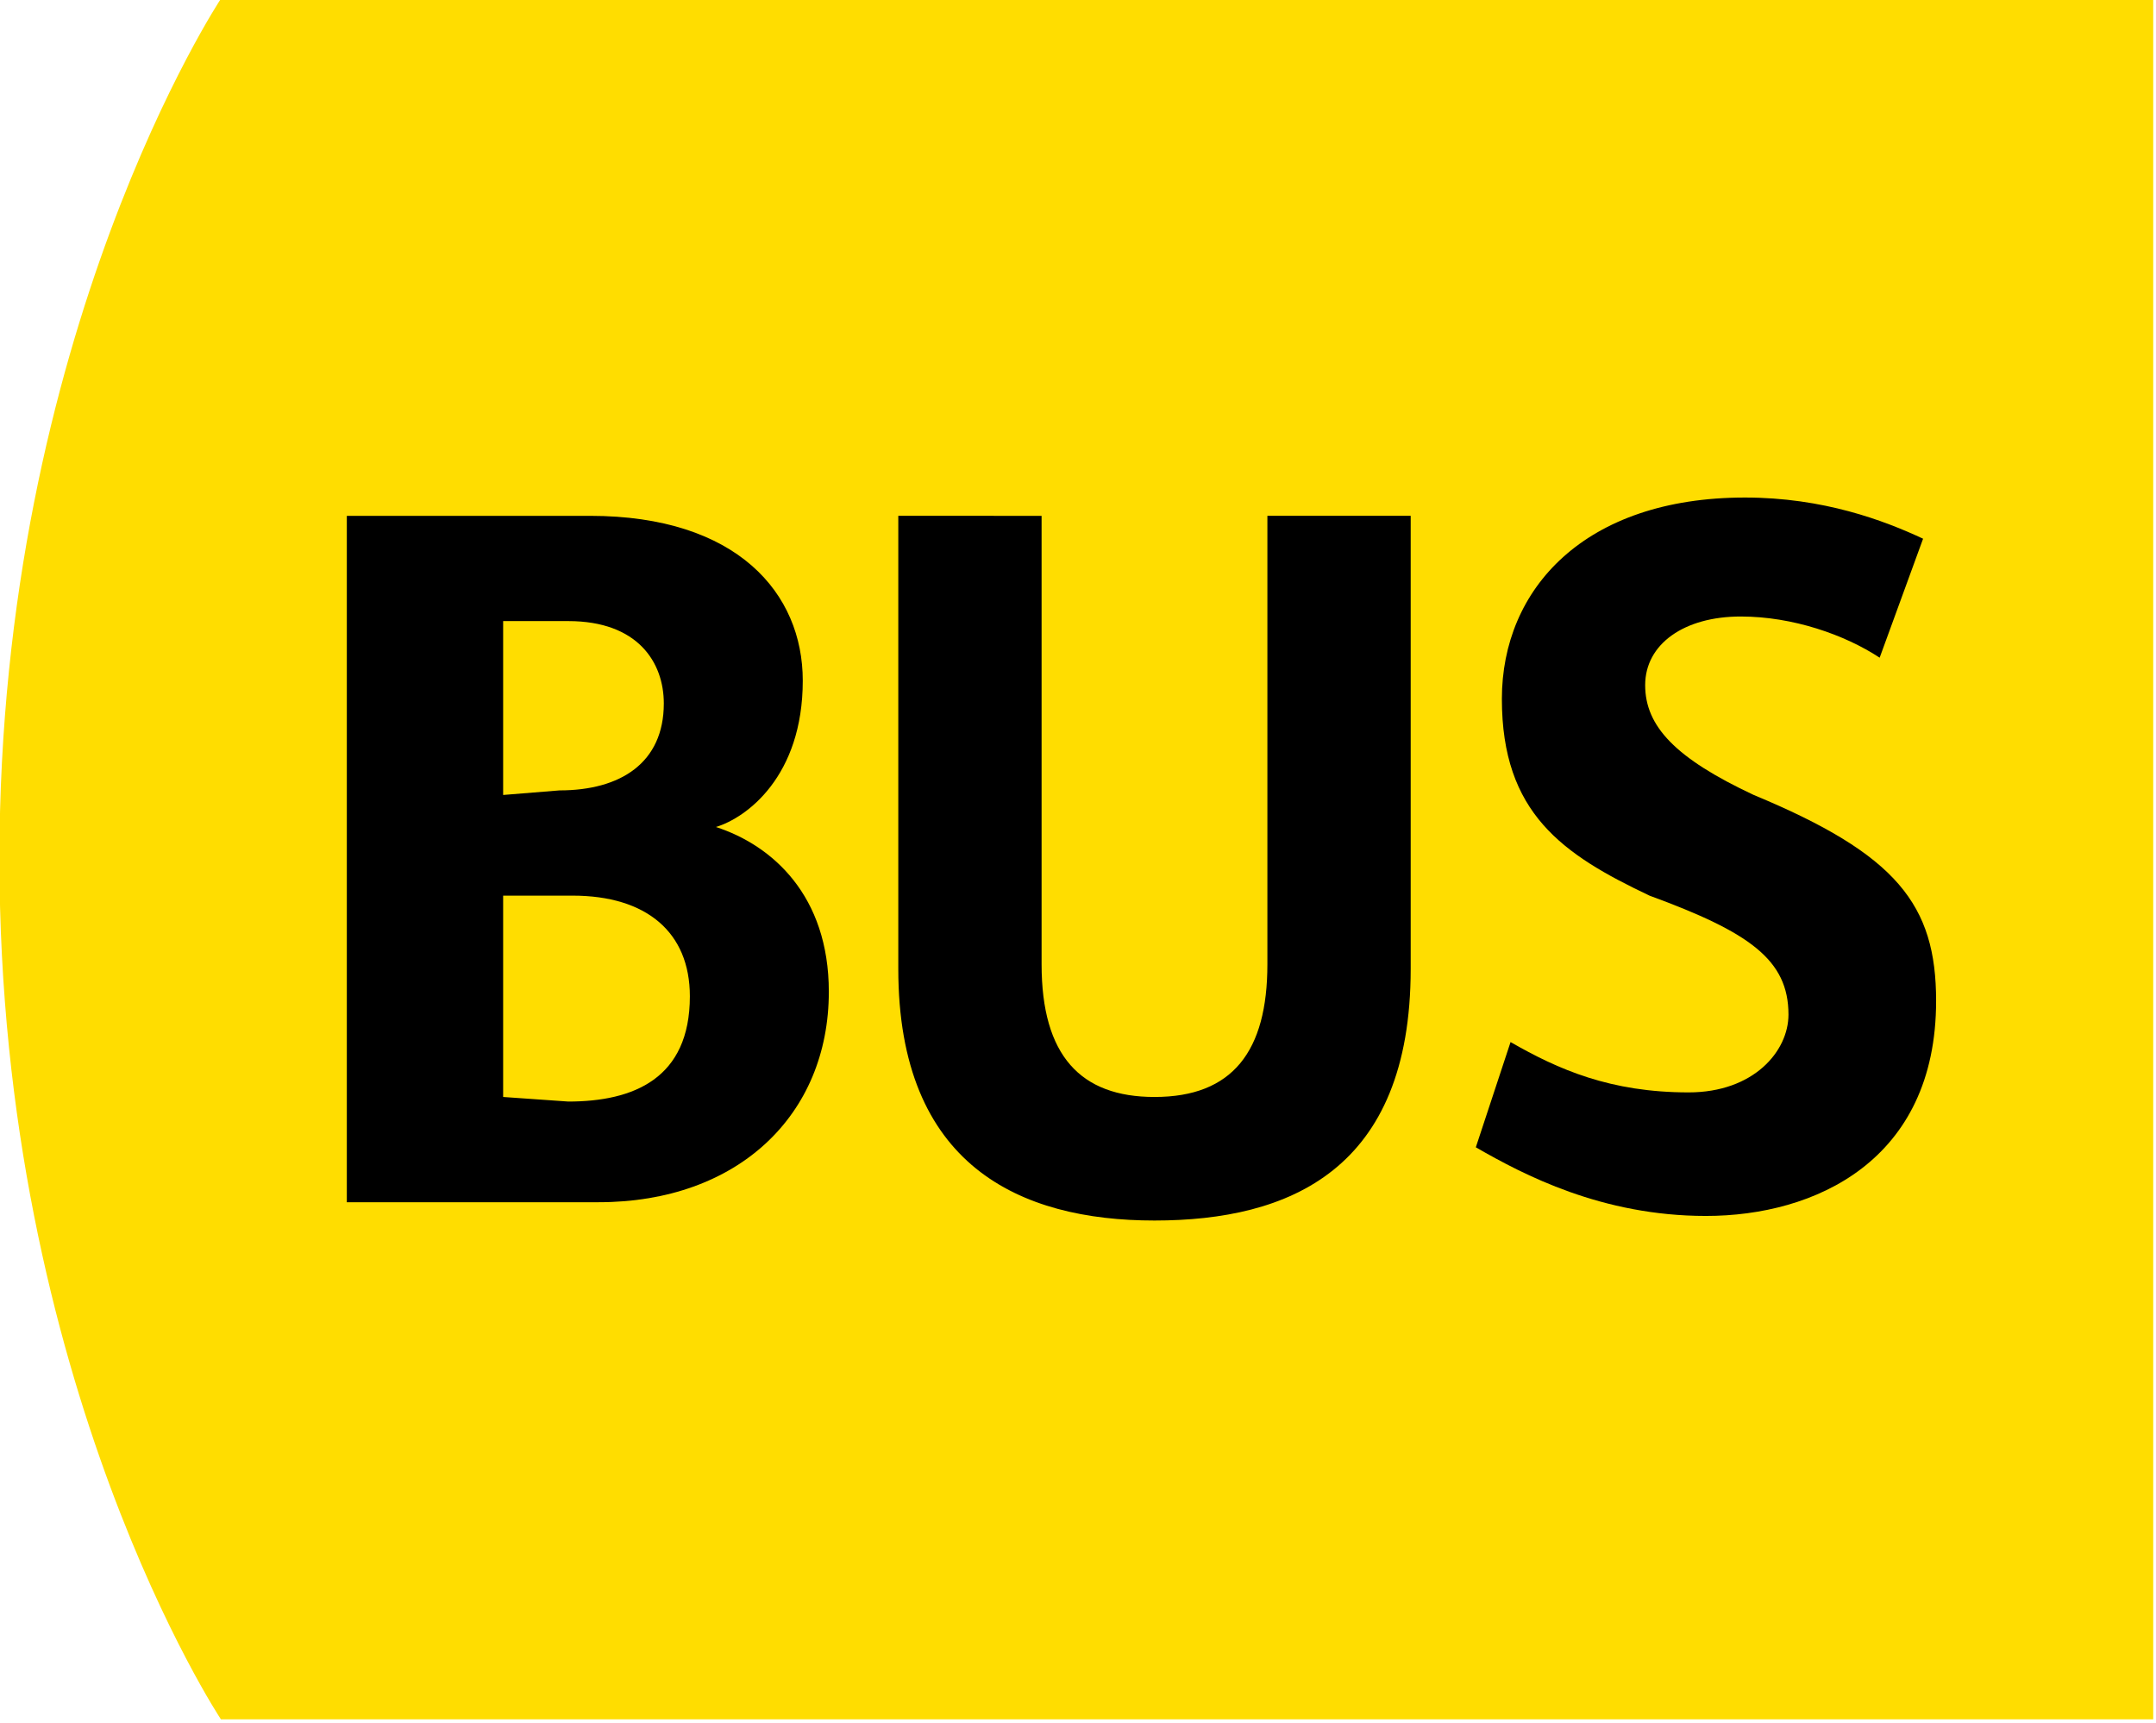 <?xml version="1.0" encoding="utf-8"?>
<!-- Generator: Adobe Illustrator 26.3.1, SVG Export Plug-In . SVG Version: 6.00 Build 0)  -->
<svg version="1.1" id="Calque_1" xmlns="http://www.w3.org/2000/svg" xmlns:xlink="http://www.w3.org/1999/xlink" x="0px" y="0px"
	 viewBox="0 0 49.8 39.8" style="enable-background:new 0 0 49.8 39.8;" xml:space="preserve">
<style type="text/css">
	.st0{fill:#FFDD00;}
</style>
<g>
	<g transform="matrix(1.003 0 0 1.057 -.013 -2.354)">
		<path class="st0" d="M5.1,2.2C5.1,2.2,0,9.5,0,21s5.1,18.8,5.1,18.8h44.5V2.2H5.1z"/>
		<path d="M8,13.5h5.6c3.4,0,4.9,1.7,4.9,3.6c0,2.1-1.3,3-2,3.2c1.3,0.4,2.6,1.5,2.6,3.6c0,2.7-2.1,4.6-5.3,4.6H8V13.5z M12.9,19.5
			c1.4,0,2.4-0.6,2.4-1.9c0-0.9-0.6-1.8-2.2-1.8h-1.5v3.8L12.9,19.5L12.9,19.5z M13.1,26.3c1.5,0,2.8-0.5,2.8-2.3
			c0-1.4-1-2.2-2.7-2.2h-1.6v4.4L13.1,26.3z"/>
		<path d="M34.8,25c1.1,0.6,2.3,1.1,4.1,1.1c1.5,0,2.3-0.9,2.3-1.7c0-1.2-0.9-1.8-3.2-2.6c-2-0.9-3.4-1.8-3.4-4.3
			c0-2.4,1.9-4.4,5.6-4.4c1.8,0,3.2,0.5,4.1,0.9l-1,2.6c-0.8-0.5-2-0.9-3.2-0.9c-1.3,0-2.2,0.6-2.2,1.5s0.7,1.6,2.5,2.4
			c3.3,1.3,4.2,2.4,4.2,4.5c0,3.5-2.8,4.7-5.3,4.7c-2.4,0-4.2-0.9-5.3-1.5L34.8,25z"/>
		<path d="M29.2,23.3v-9.8h3.3v9.9c0,4.4-2.8,5.5-5.9,5.5s-5.9-1.2-5.9-5.5v-9.9H24v9.8c0,2,0.9,2.9,2.6,2.9
			C28.4,26.2,29.2,25.2,29.2,23.3"/>
	</g>
</g>
</svg>
